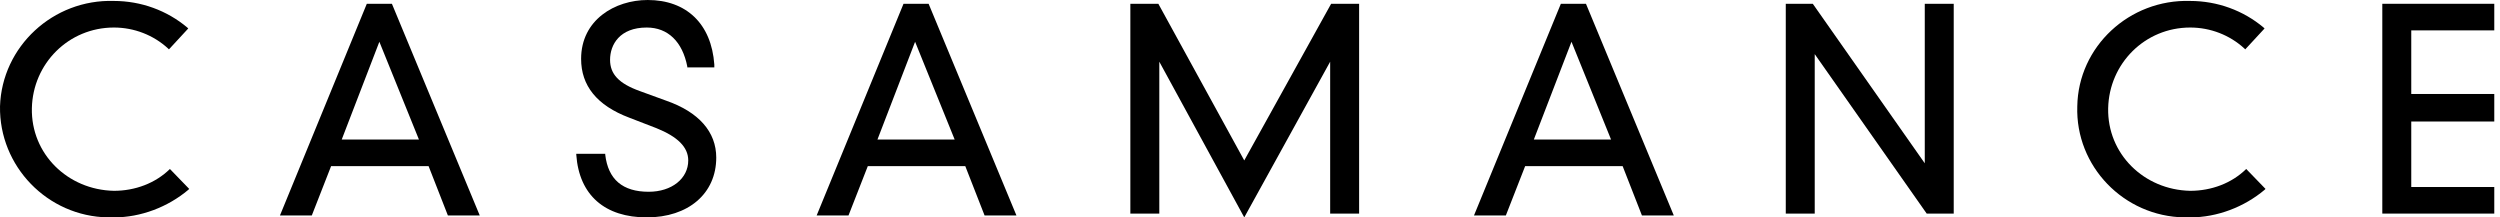 <svg width="184" height="16" viewBox="0 0 184 16" fill="none" xmlns="http://www.w3.org/2000/svg">
<g id="Vector">
<path d="M47.103 6.707L49.021 7.406C51.437 8.245 52.716 9.712 52.716 11.598C52.716 14.253 50.655 16 47.6 16C44.546 16 42.627 14.393 42.414 11.389V11.319H44.546V11.389C44.759 13.205 45.824 14.114 47.743 14.114C49.448 14.114 50.655 13.135 50.655 11.808C50.655 10.83 49.874 10.061 48.311 9.432L46.322 8.664C43.906 7.755 42.77 6.288 42.77 4.332C42.77 1.467 45.256 0 47.672 0C50.513 0 52.361 1.747 52.574 4.751V4.961H50.584V4.891C50.229 3.074 49.163 2.026 47.6 2.026C45.611 2.026 44.901 3.284 44.901 4.402C44.901 5.45 45.54 6.148 47.103 6.707Z" fill="black"/>
<path d="M12.505 12.437C11.439 13.485 9.947 14.044 8.384 14.044C4.974 13.974 2.274 11.319 2.346 7.965C2.417 4.681 5.045 2.026 8.384 2.026C9.876 2.026 11.297 2.585 12.363 3.563L12.434 3.633L13.855 2.096L13.784 2.026C12.292 0.769 10.373 0.07 8.384 0.07C3.908 -0.07 0.143 3.424 0.001 7.825C-0.07 12.227 3.482 15.93 7.958 16H8.384C10.373 16 12.363 15.231 13.855 13.974L13.926 13.904L12.505 12.437Z" fill="black"/>
<path fill-rule="evenodd" clip-rule="evenodd" d="M28.845 0.279H26.997L20.604 15.86H22.948L24.369 12.227H31.544L32.965 15.86H35.31L28.845 0.279ZM30.834 10.271H25.15L27.921 3.074L30.834 10.271Z" fill="black"/>
<path fill-rule="evenodd" clip-rule="evenodd" d="M68.346 0.279H66.499L60.105 15.86H62.449L63.87 12.227H71.045L72.466 15.86H74.811L68.346 0.279ZM70.264 10.271H64.58L67.351 3.074L70.264 10.271Z" fill="black"/>
<path d="M85.254 0.279L91.577 11.808L97.971 0.279H100.031V15.72H97.9V4.541L91.577 16L85.325 4.541V15.72H83.194V0.279H85.254Z" fill="black"/>
<path fill-rule="evenodd" clip-rule="evenodd" d="M116.727 0.279H114.879L108.485 15.86H110.83L112.251 12.227H119.426L120.847 15.86H123.192L116.727 0.279ZM118.574 10.271H112.89L115.661 3.074L118.574 10.271Z" fill="black"/>
<path d="M133.422 0.279L141.663 12.018V0.279H143.794V15.72H141.805L133.564 3.983V15.72H131.433V0.279H133.422Z" fill="black"/>
<path d="M165.321 12.437C164.255 13.485 162.763 14.044 161.2 14.044C157.79 13.974 155.09 11.319 155.161 7.965C155.233 4.681 157.861 2.026 161.2 2.026C162.692 2.026 164.113 2.585 165.179 3.563L165.25 3.633L166.671 2.096L166.6 2.026C165.108 0.769 163.189 0.07 161.2 0.07C156.724 -0.07 152.959 3.424 152.888 7.825C152.746 12.227 156.298 15.93 160.774 16H161.2C163.189 16 165.179 15.231 166.671 13.974L166.742 13.904L165.321 12.437Z" fill="black"/>
<path d="M183.579 0.279V2.236H177.469V6.917H183.579V8.943H177.469V13.764H183.579V15.72H175.338V0.279H183.579Z" fill="black"/>
</g>
</svg>
